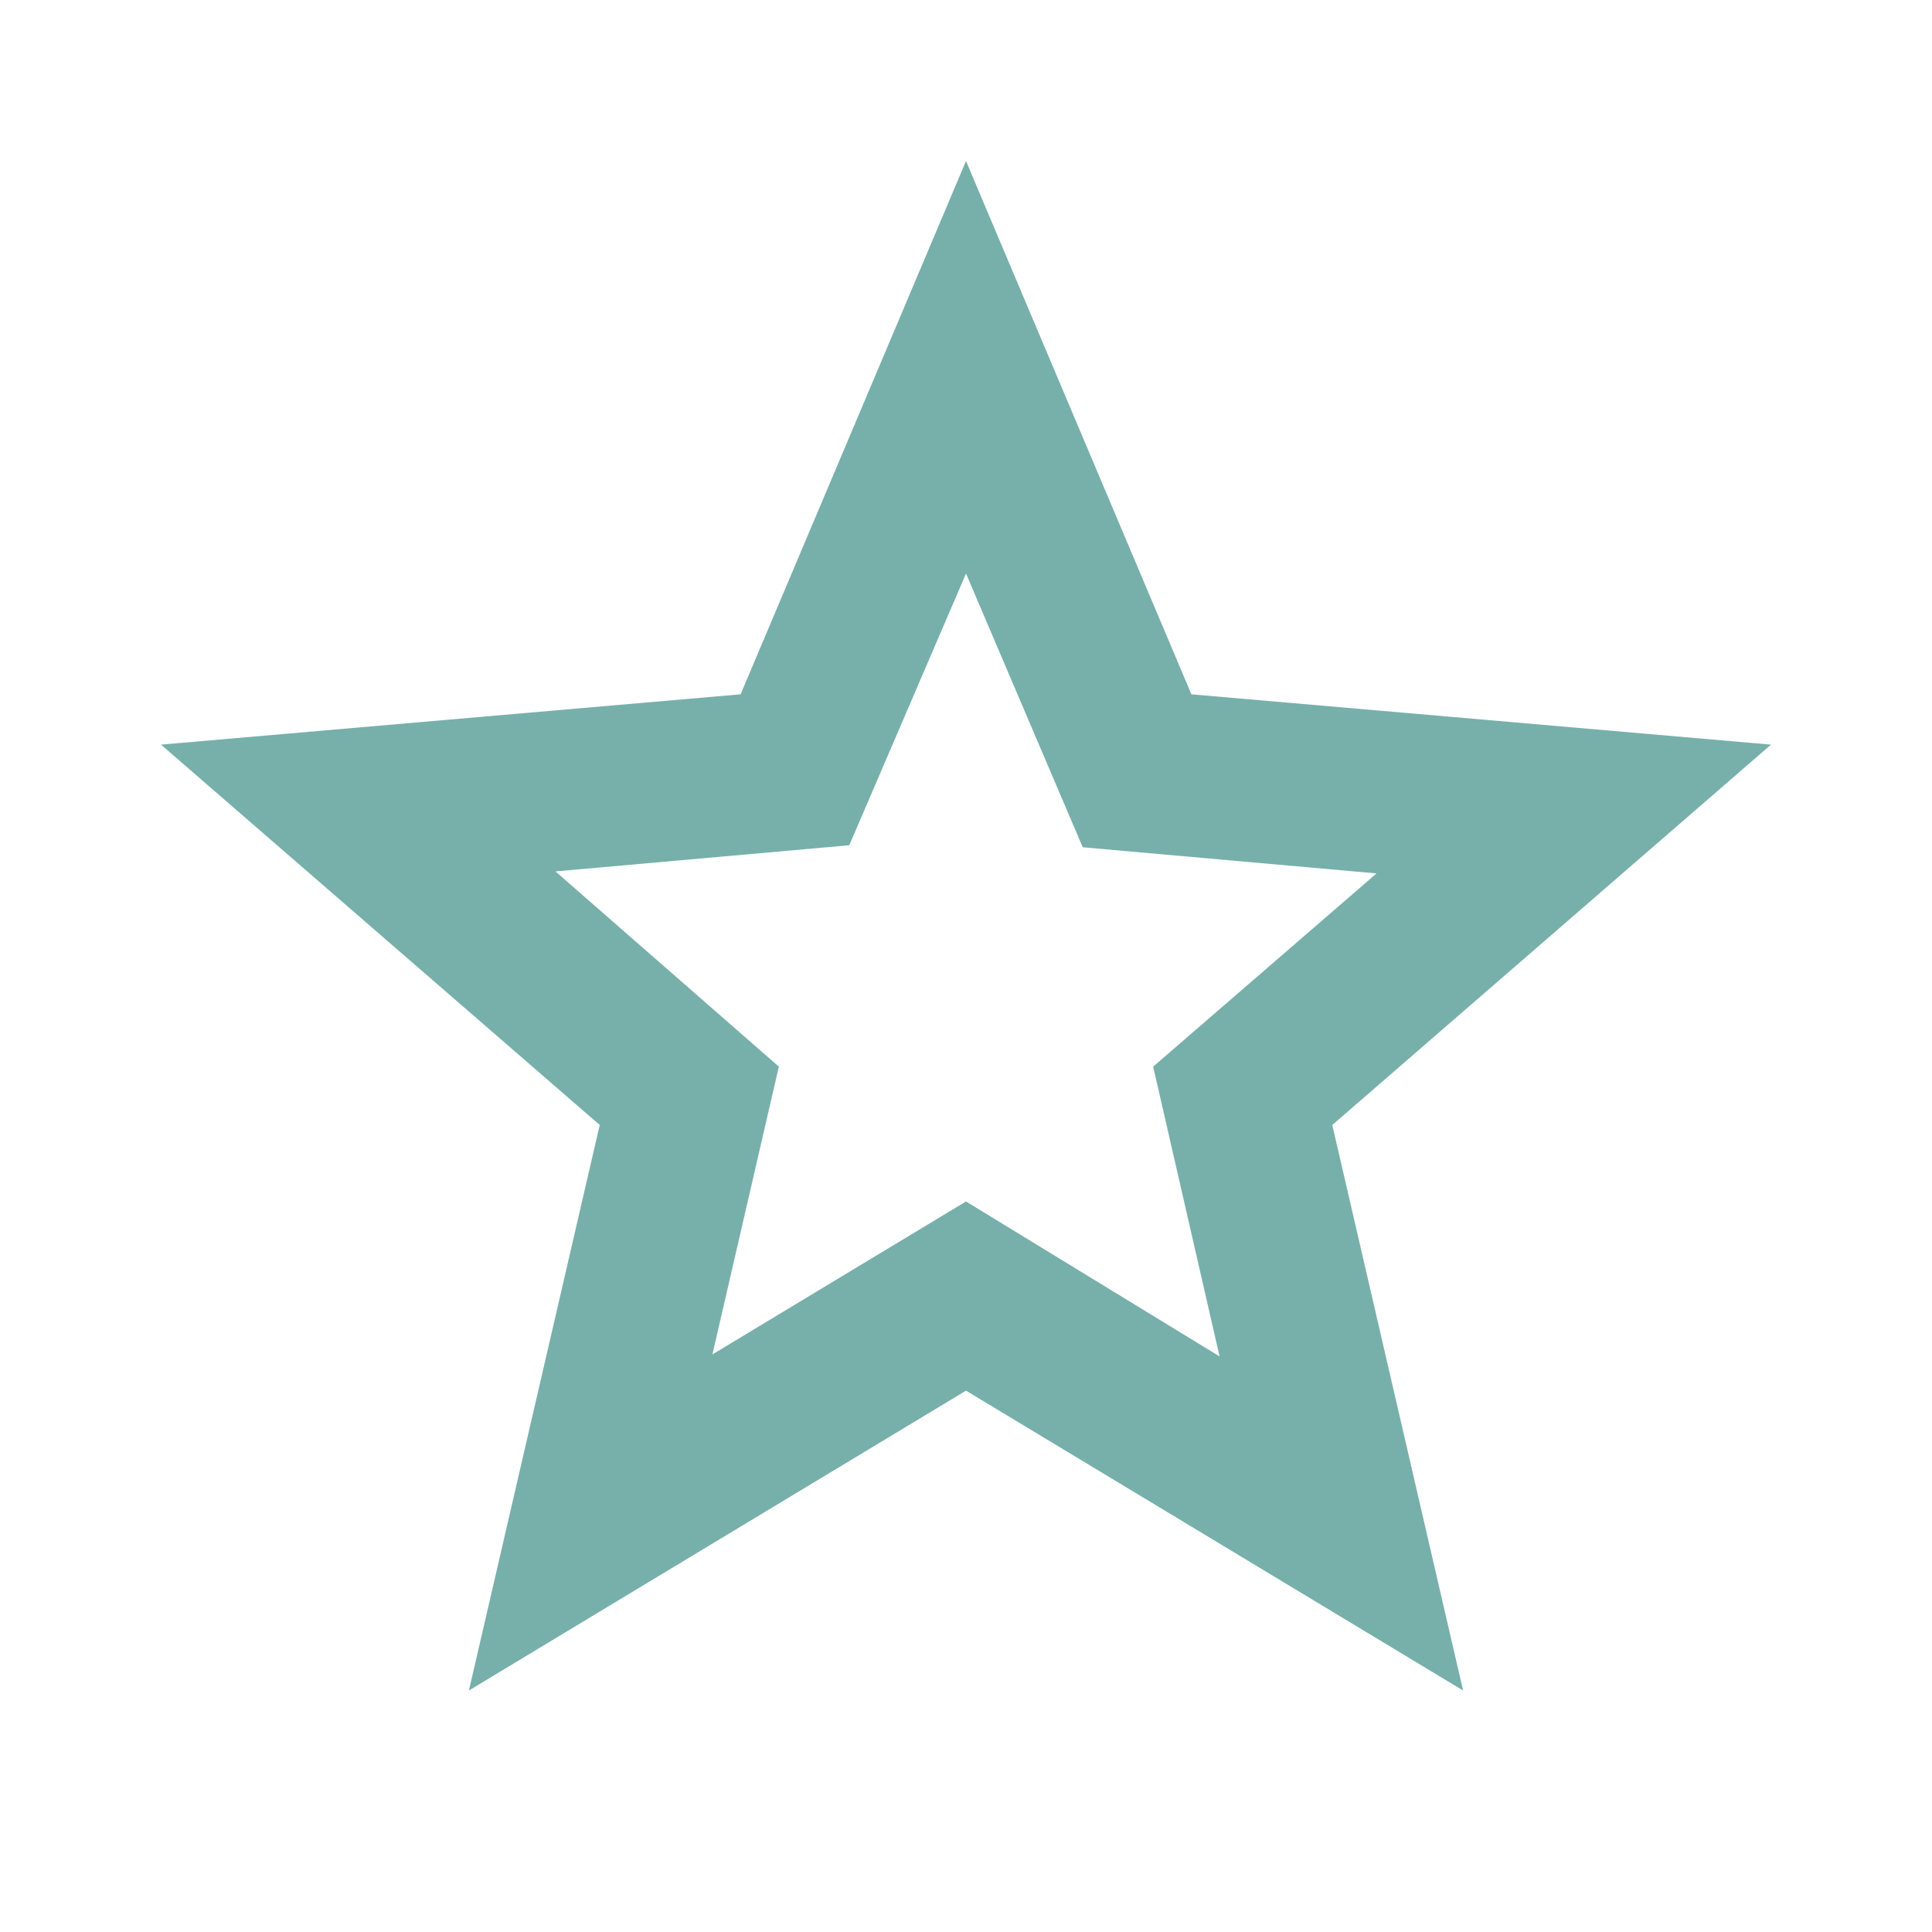 <svg xmlns="http://www.w3.org/2000/svg" height="24px" viewBox="0 -960 960 960" width="24px" fill="#77b0aa"><path d="m354-287 126-76 126 77-33-144 111-96-146-13-58-136-58 135-146 13 111 97-33 143ZM233-120l65-281L80-590l288-25 112-265 112 265 288 25-218 189 65 281-247-149-247 149Zm247-350Z"/></svg>